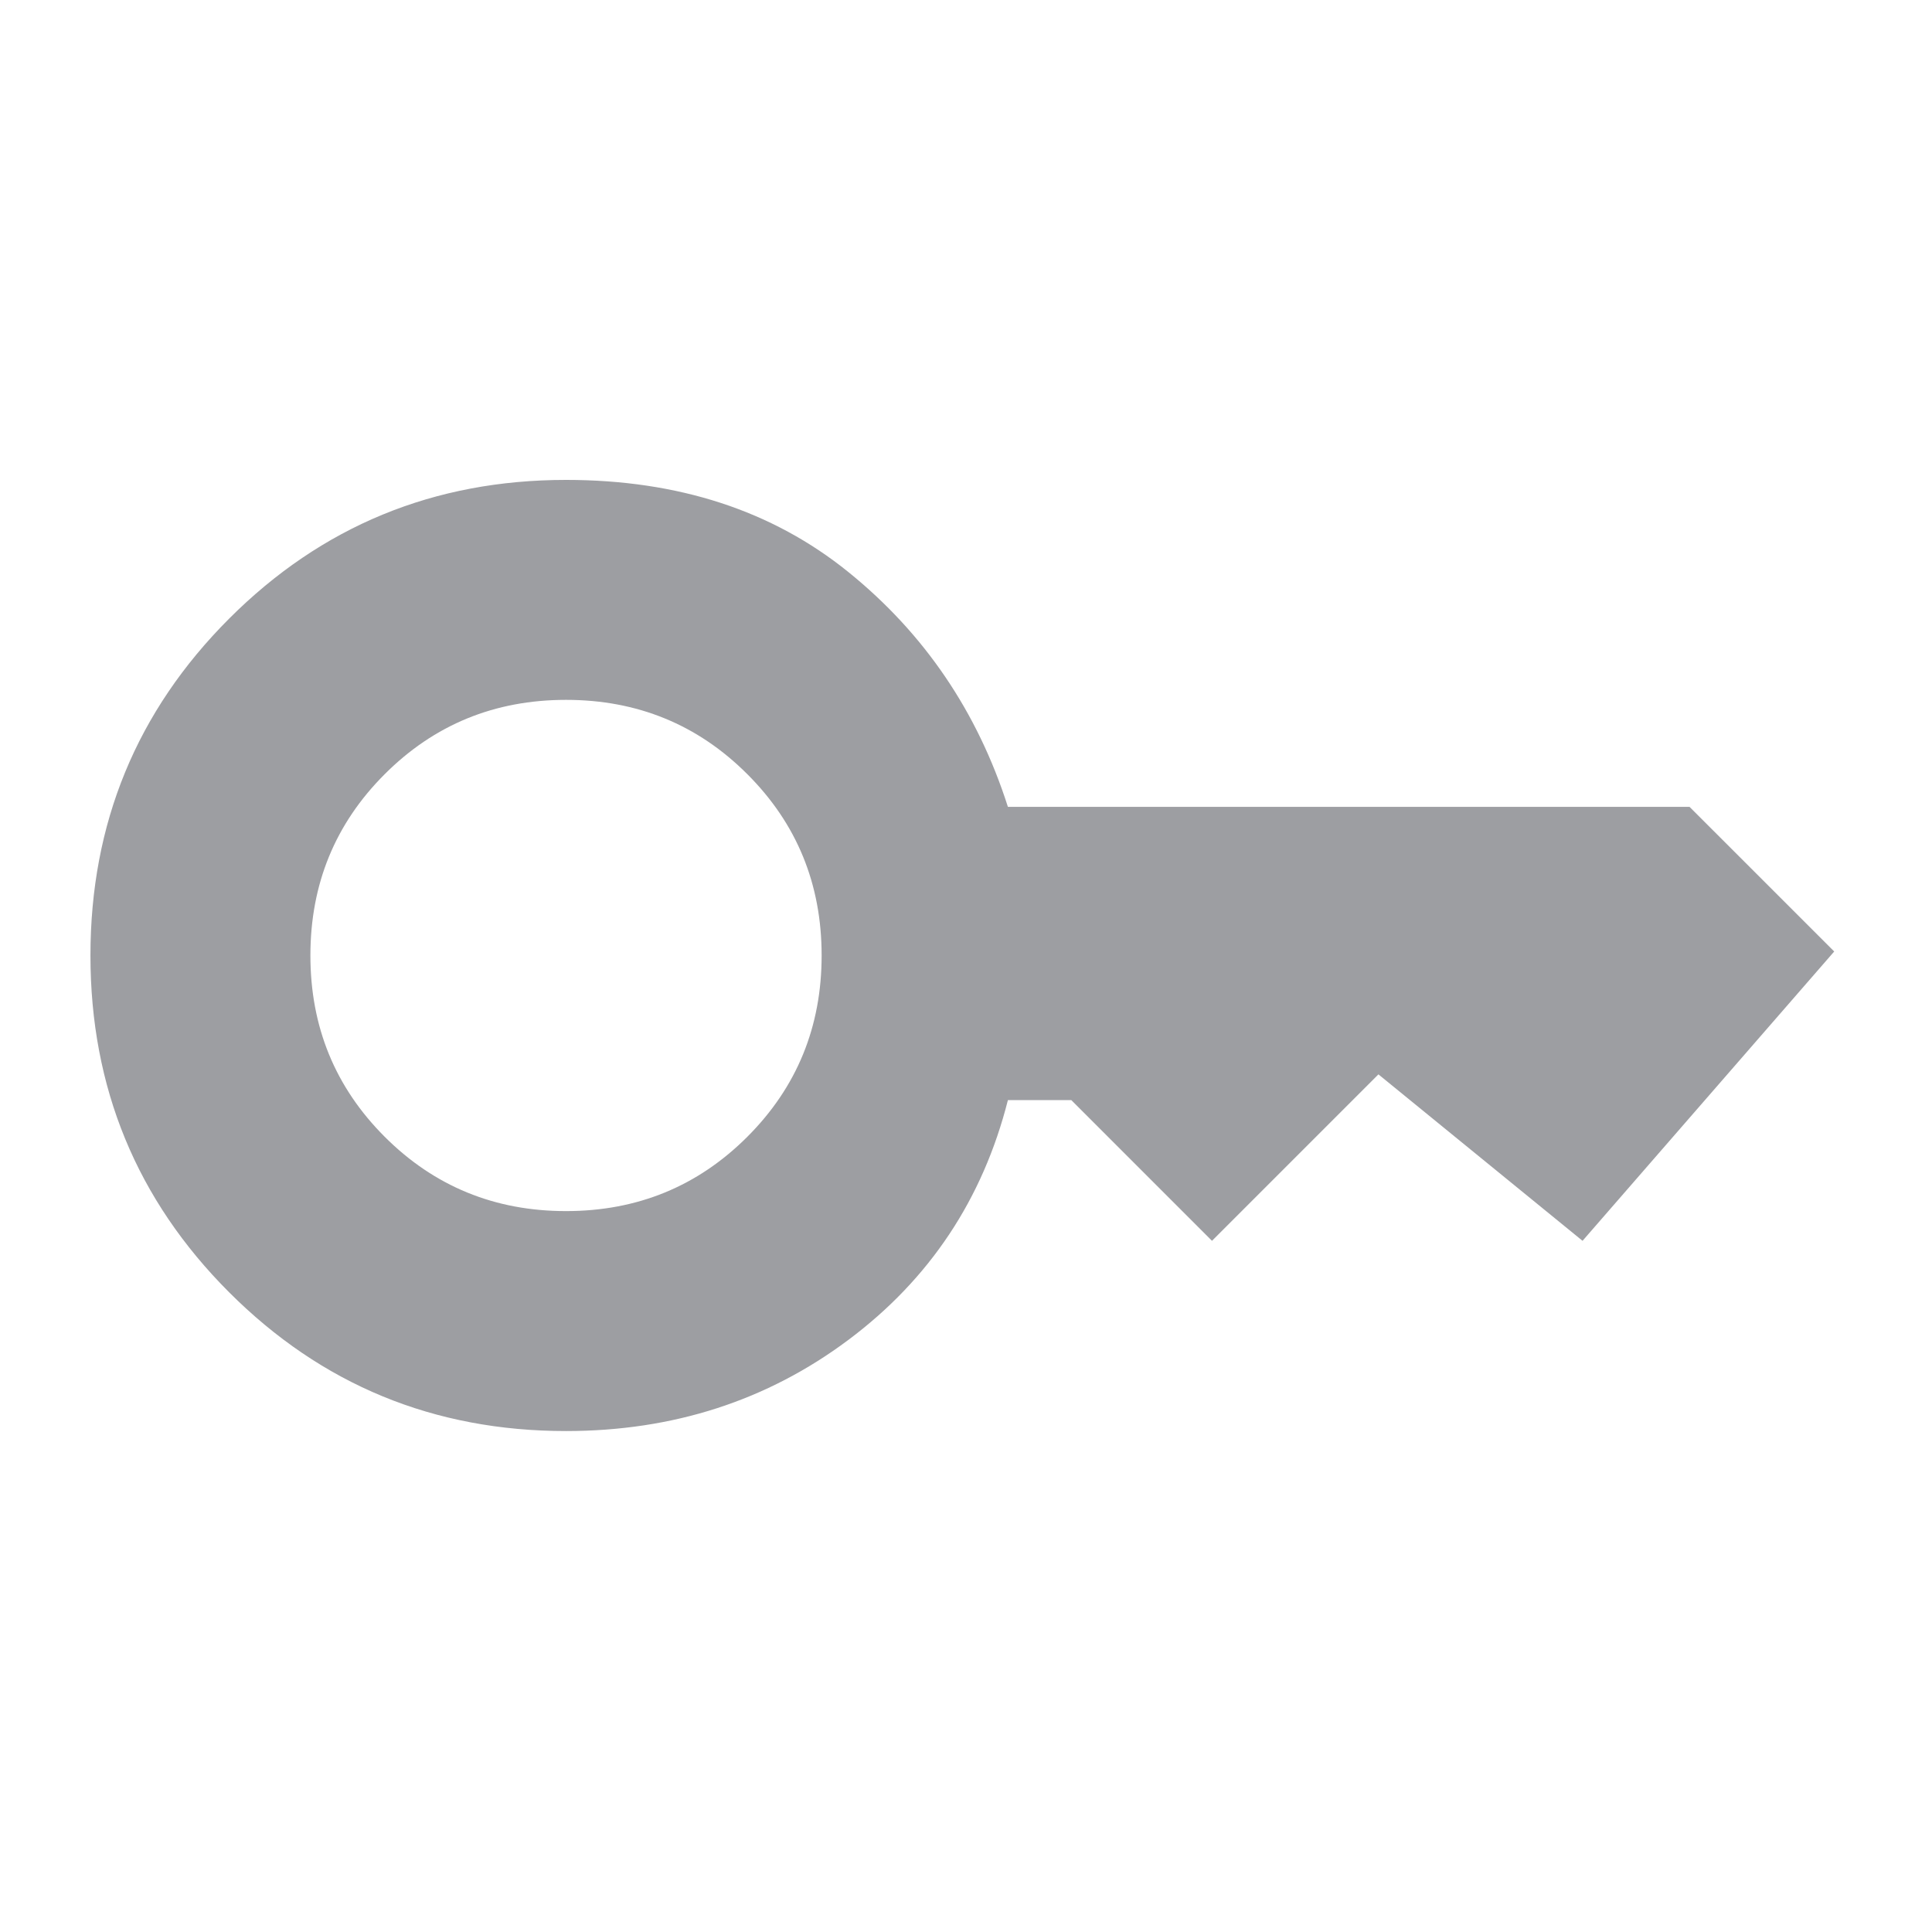 <svg width="65" height="65" viewBox="0 0 65 65" fill="none" xmlns="http://www.w3.org/2000/svg">
<path d="M19.043 40.746C21.443 40.746 23.476 39.912 25.143 38.246C26.81 36.579 27.643 34.546 27.643 32.146C27.643 29.746 26.81 27.712 25.143 26.046C23.476 24.379 21.443 23.546 19.043 23.546C16.643 23.546 14.61 24.379 12.943 26.046C11.276 27.712 10.443 29.746 10.443 32.146C10.443 34.546 11.276 36.579 12.943 38.246C14.61 39.912 16.643 40.746 19.043 40.746ZM19.043 48.146C14.598 48.146 10.821 46.59 7.71 43.479C4.599 40.368 3.043 36.59 3.043 32.146C3.043 27.701 4.599 23.924 7.71 20.812C10.821 17.701 14.598 16.146 19.043 16.146C22.821 16.146 25.987 17.179 28.543 19.246C31.099 21.312 32.887 23.946 33.91 27.146H56.843L61.71 32.012L53.243 41.746L46.376 36.146L40.776 41.746L36.043 37.012H33.91C33.065 40.346 31.276 43.035 28.543 45.079C25.81 47.123 22.643 48.146 19.043 48.146Z" fill="#9D9EA2"/>
</svg>
